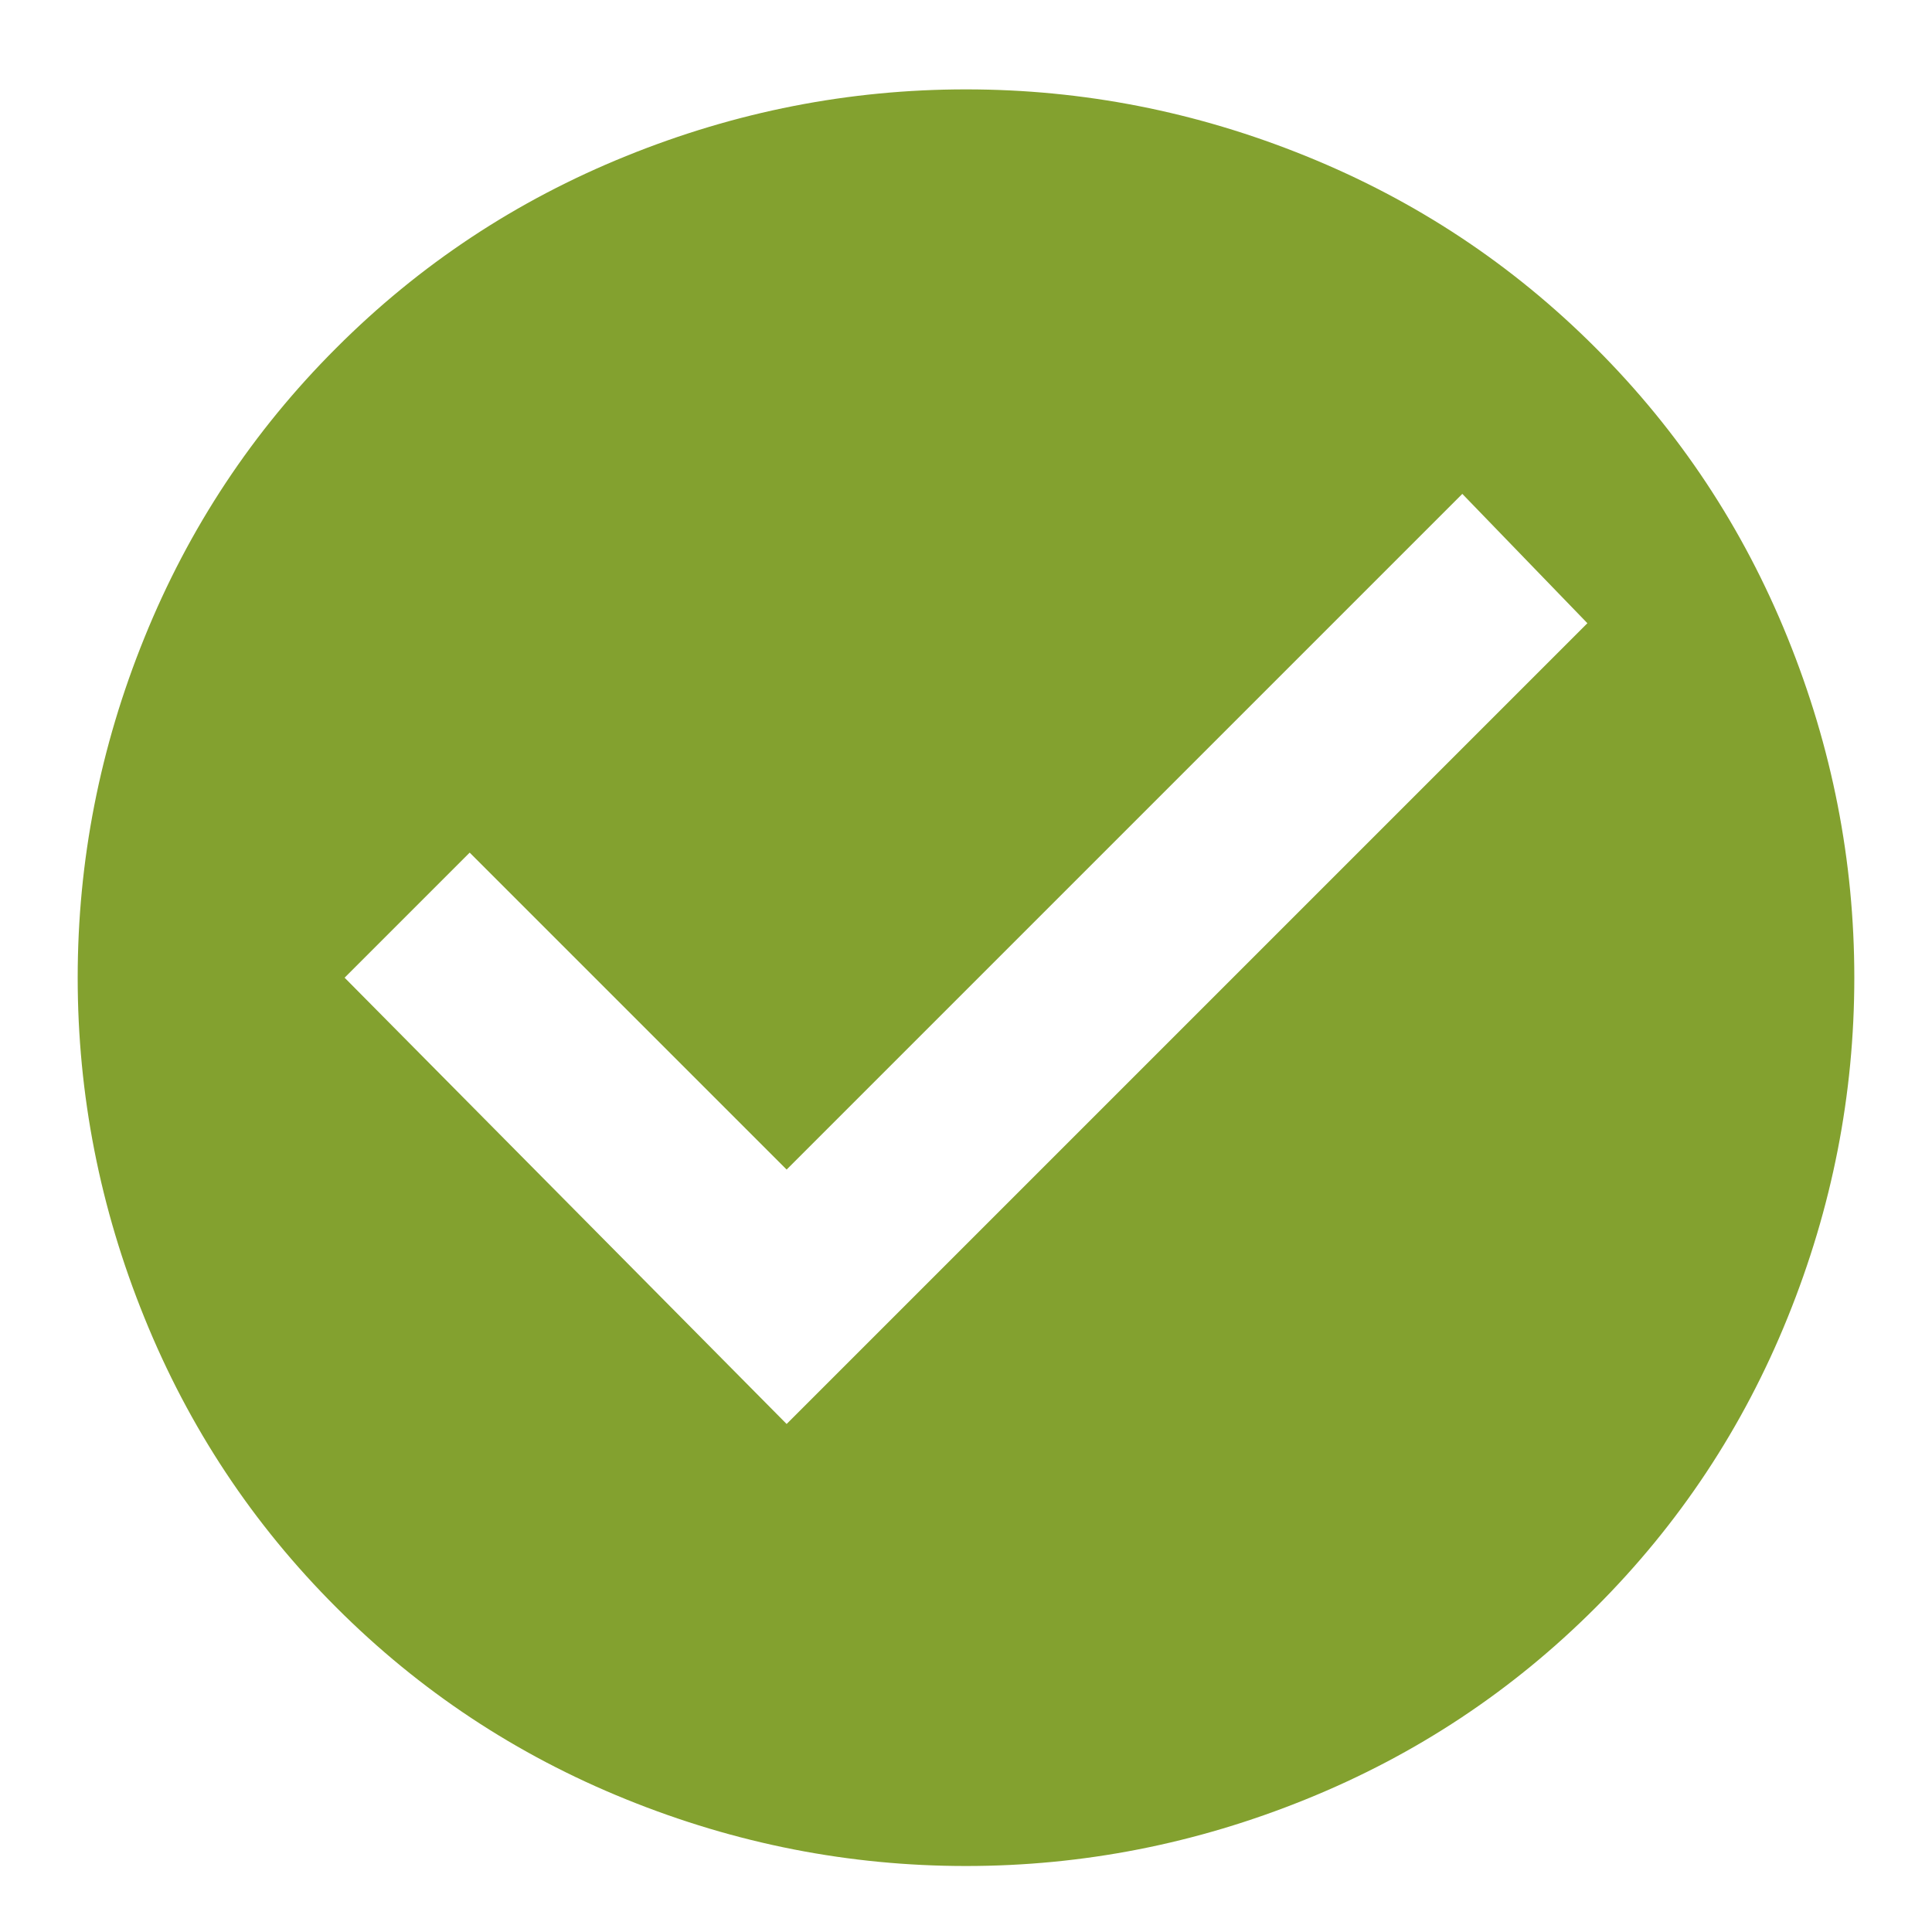 <svg width="19" height="19" viewBox="0 0 19 19" fill="none" xmlns="http://www.w3.org/2000/svg">
<path d="M7.736 14.004L3.389 9.615L4.619 8.385L7.736 11.502L14.381 4.857L15.611 6.129L7.736 14.004ZM9.5 0.879C8.352 0.879 7.237 1.097 6.157 1.535C5.077 1.972 4.127 2.601 3.307 3.422C2.486 4.242 1.857 5.192 1.42 6.272C0.982 7.352 0.764 8.467 0.764 9.615C0.764 10.763 0.982 11.878 1.42 12.958C1.857 14.038 2.486 14.988 3.307 15.808C4.127 16.629 5.077 17.258 6.157 17.695C7.237 18.133 8.352 18.351 9.5 18.351C10.648 18.351 11.763 18.133 12.843 17.695C13.923 17.258 14.873 16.629 15.693 15.808C16.514 14.988 17.143 14.038 17.58 12.958C18.018 11.878 18.236 10.763 18.236 9.615C18.236 8.467 18.018 7.352 17.58 6.272C17.143 5.192 16.514 4.242 15.693 3.422C14.873 2.601 13.923 1.972 12.843 1.535C11.763 1.097 10.648 0.879 9.5 0.879Z" fill="#83A12F"/>
</svg>
